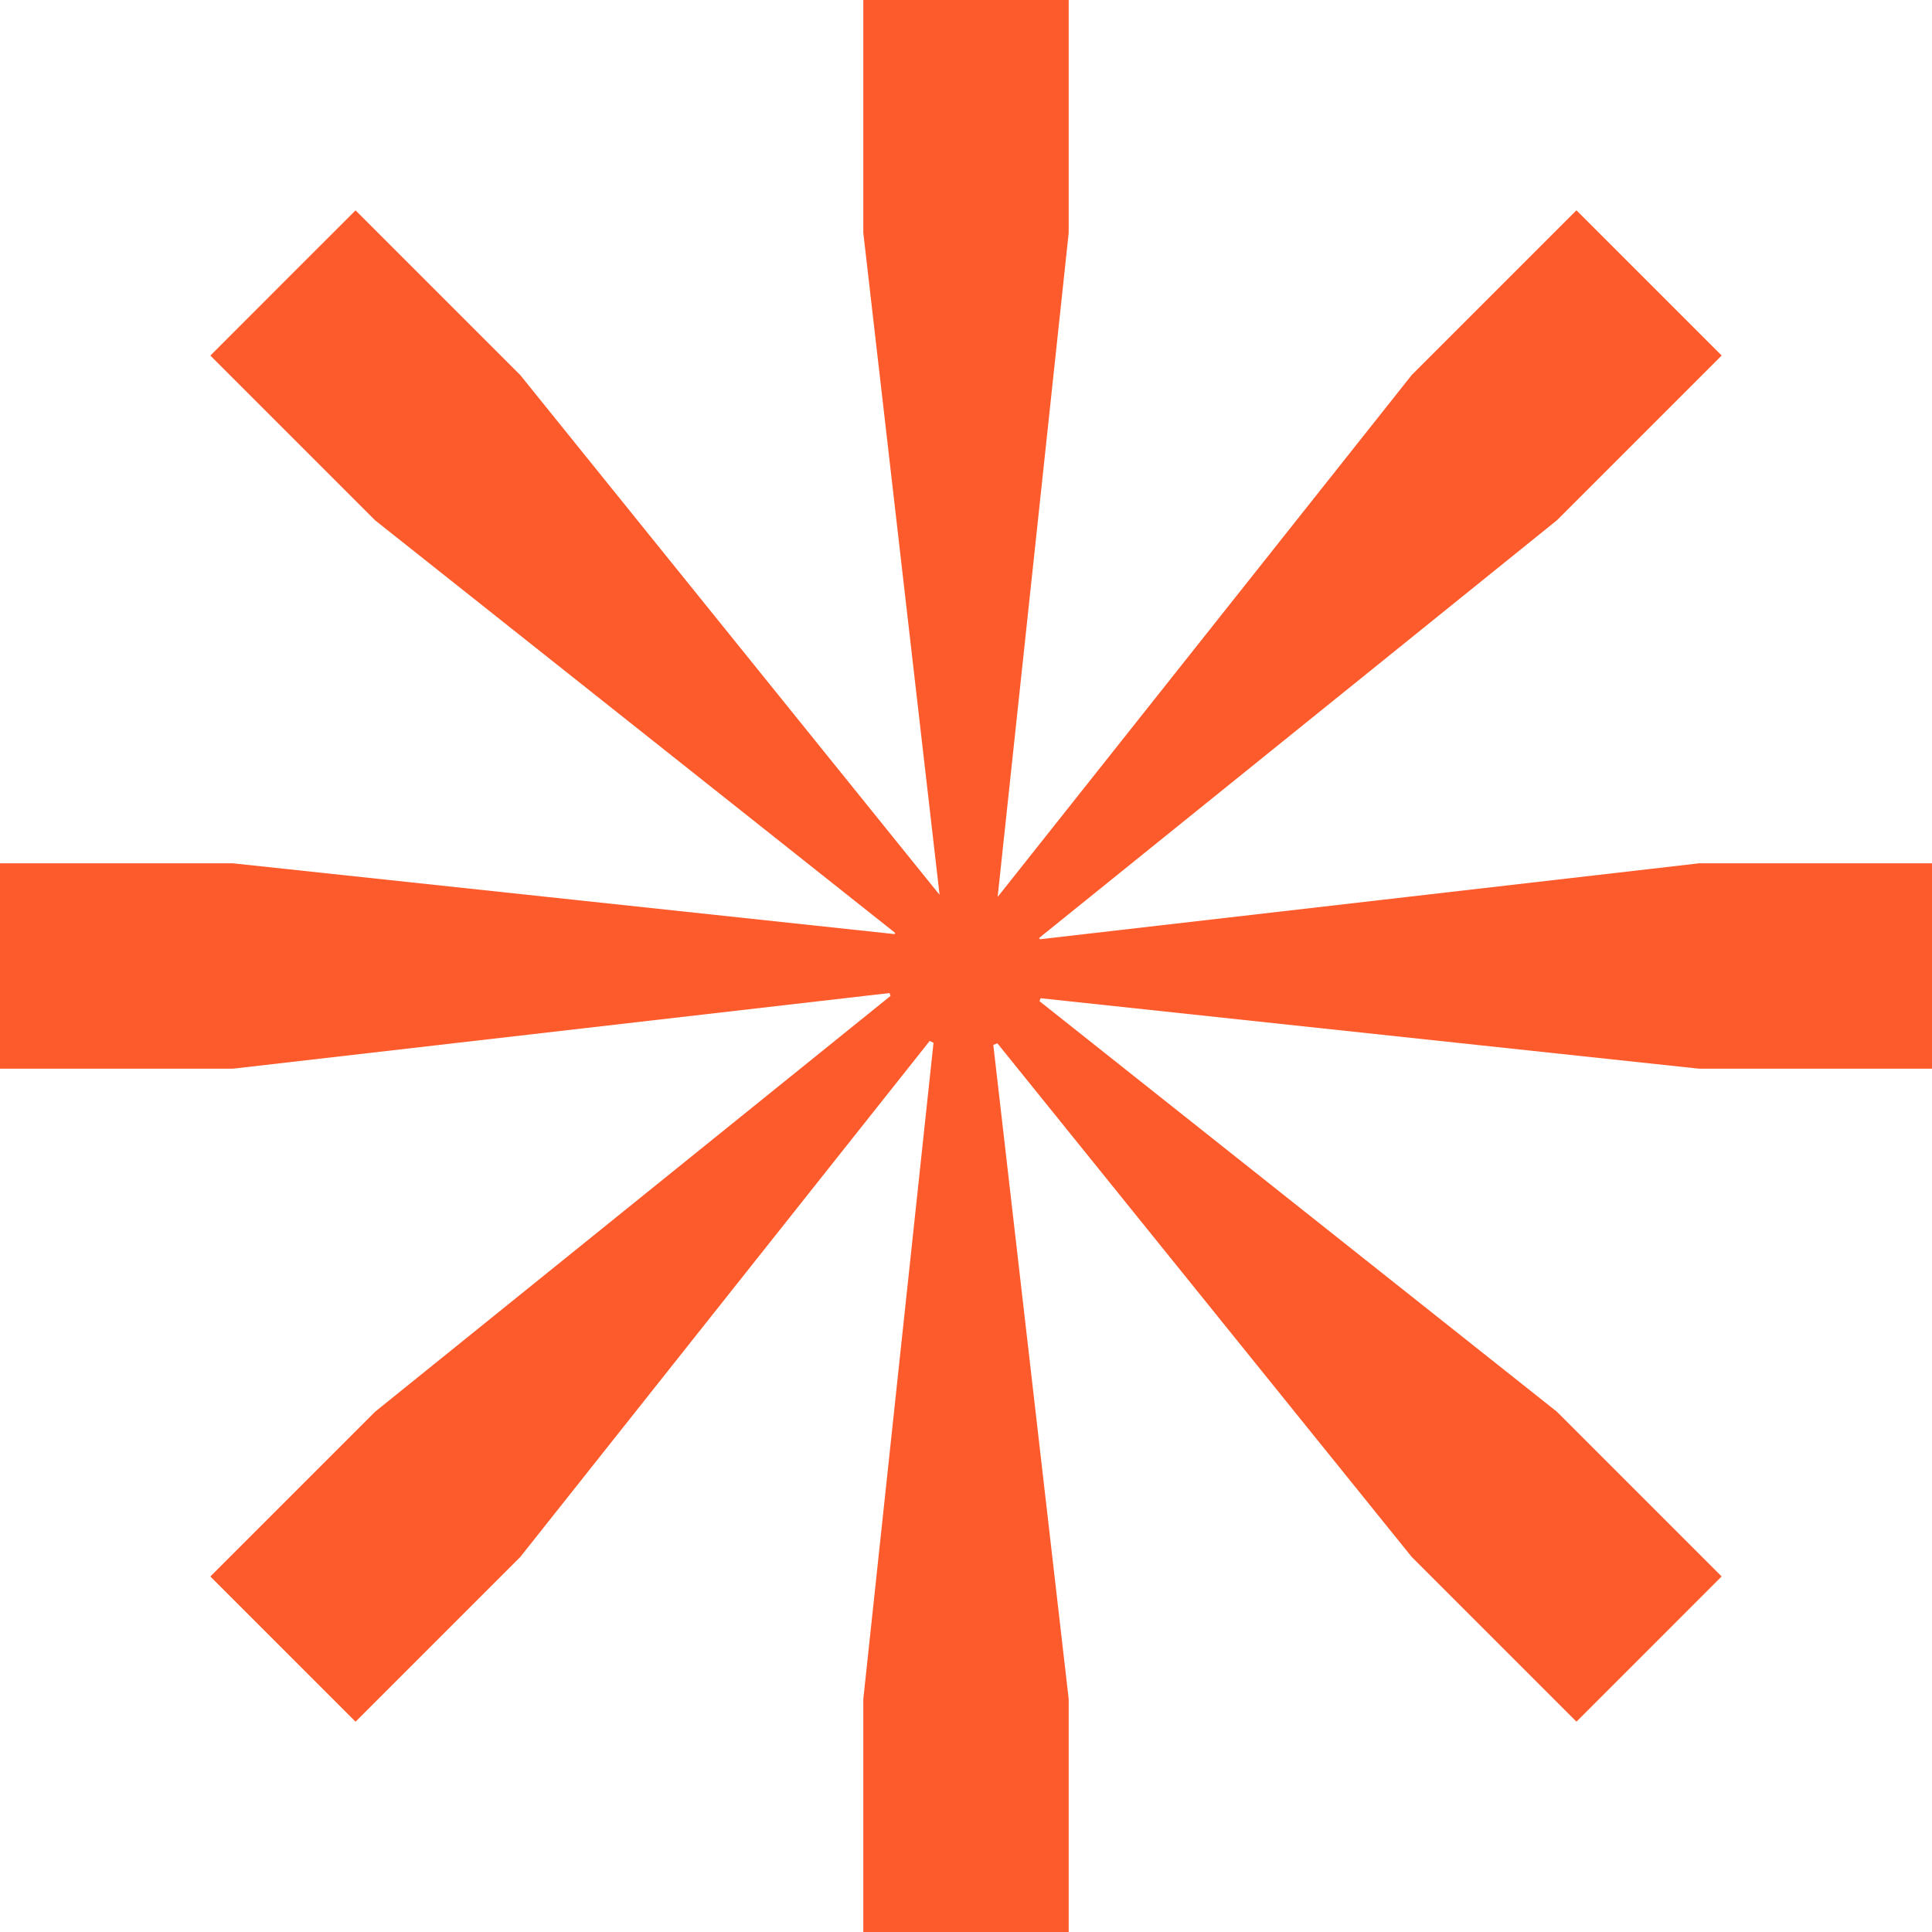 <svg width="60" height="60" viewBox="0 0 60 60" fill="none" xmlns="http://www.w3.org/2000/svg">
<path id="Vector" fill-rule="evenodd" clip-rule="evenodd" d="M26.811 0V7.235L29.178 27.777C29.176 27.778 29.173 27.779 29.171 27.78L16.158 11.649L11.042 6.533L8.87 8.704L6.533 11.043L11.649 16.159L27.8 28.972C27.793 28.985 27.787 28.997 27.781 29.009L7.235 26.811H0V29.882V33.189H7.235L27.626 30.84C27.635 30.87 27.645 30.9 27.655 30.93L11.649 43.843L6.533 48.959L8.704 51.13L11.042 53.469L16.158 48.353L28.872 32.328C28.911 32.348 28.951 32.367 28.991 32.385L26.811 52.765V60H29.882L33.189 60V52.765L30.848 32.45C30.891 32.434 30.933 32.418 30.974 32.4L43.842 48.352L48.958 53.468L51.13 51.296L53.467 48.958L48.351 43.842L32.282 31.092C32.295 31.062 32.307 31.032 32.319 31.001L52.765 33.189H60V30.118V26.811H52.765L32.292 29.17C32.286 29.155 32.28 29.141 32.274 29.127L48.352 16.157L53.468 11.041L51.297 8.87L48.958 6.531L43.842 11.647L30.992 27.844C30.989 27.843 30.987 27.842 30.984 27.841L33.189 7.235V0H30.118H26.811Z" fill="#FE5B2C"/>
</svg>
